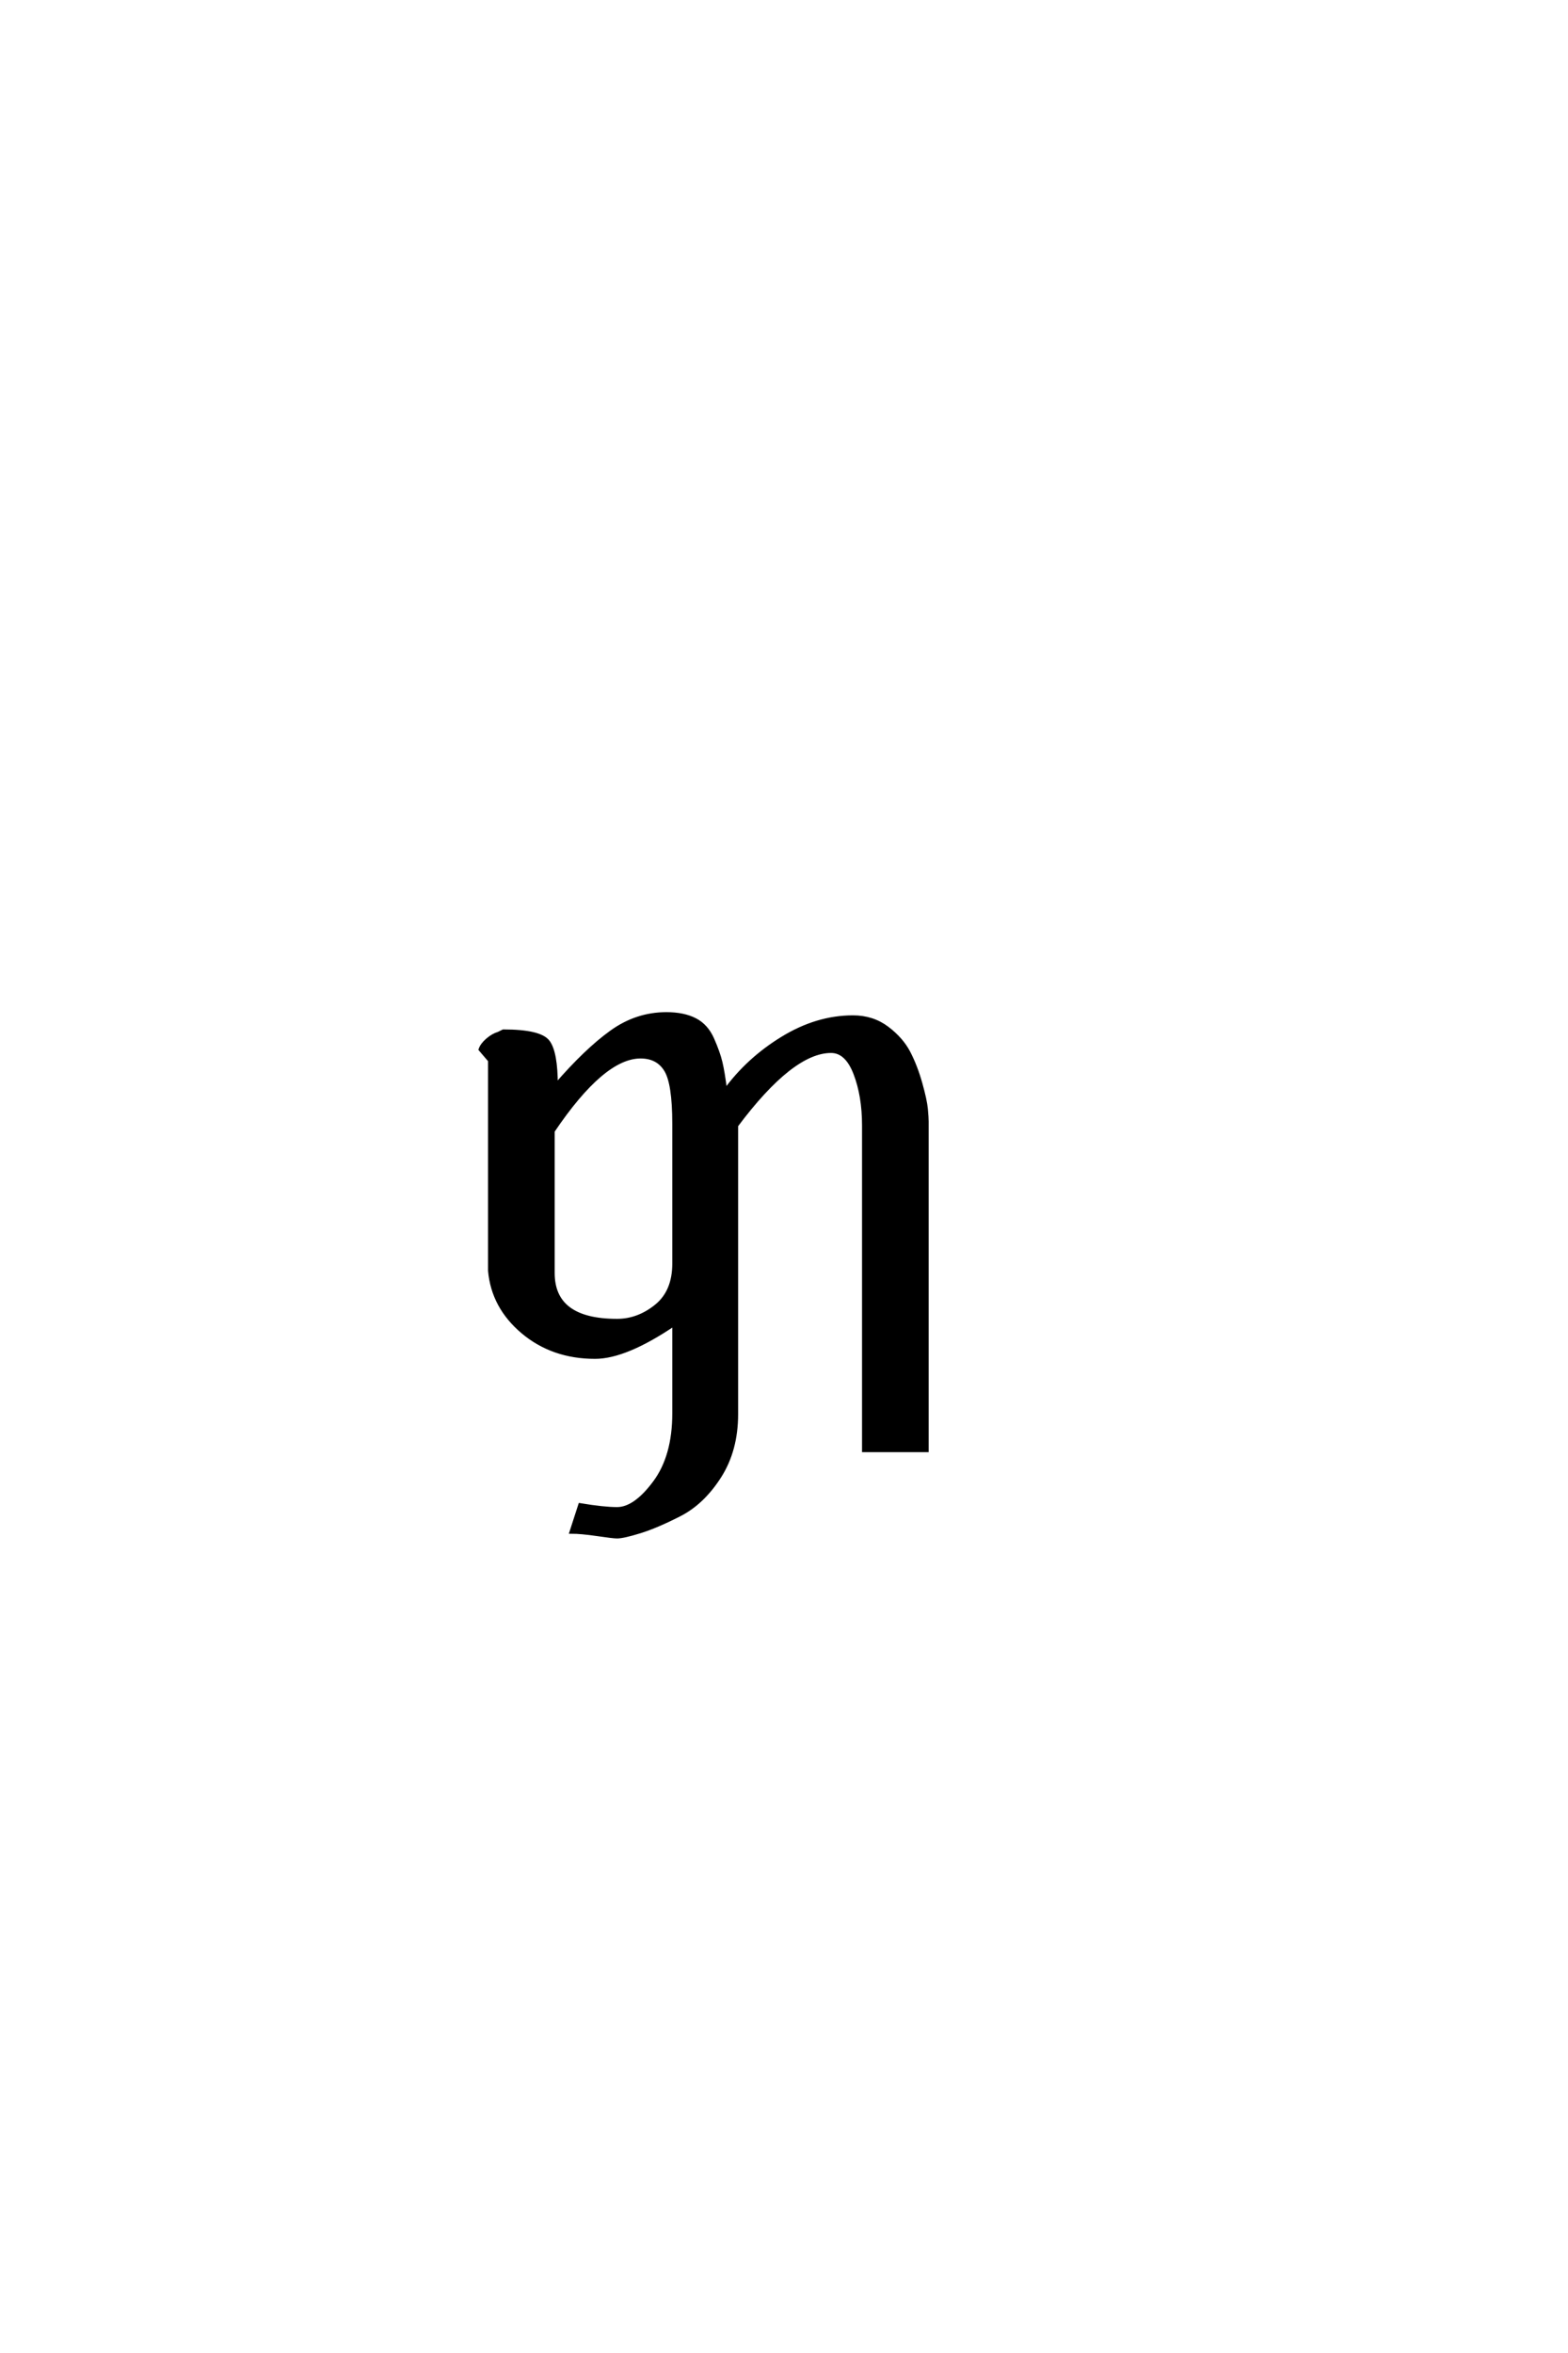 <?xml version='1.0' encoding='UTF-8'?>
<!DOCTYPE svg PUBLIC "-//W3C//DTD SVG 1.0//EN"
"http://www.w3.org/TR/2001/REC-SVG-20010904/DTD/svg10.dtd">

<svg xmlns='http://www.w3.org/2000/svg' version='1.0' width='40.0' height='60.0'>

 <g transform='scale(0.1 -0.1) translate(110.0 -370.0)'>
  <path d='M75 91.797
Q80.797 99.797 89.594 105.188
Q98.406 110.594 107.594 110.594
Q112.594 110.594 116.297 107.797
Q120 105 121.797 101.5
Q123.594 98 124.797 93.703
Q126 89.406 126.203 87.203
Q126.406 85 126.406 84
L126.406 0.203
L110.406 0.203
L110.406 83
Q110.406 90.594 108.203 96.297
Q106 102 102 102
Q92 102 77.797 83
L77.797 9.406
Q77.797 0.203 73.5 -6.5
Q69.203 -13.203 63.297 -16.203
Q57.406 -19.203 53.203 -20.5
Q49 -21.797 47.406 -21.797
Q46.406 -21.797 42.297 -21.188
Q38.203 -20.594 35.797 -20.594
L38 -13.797
Q44 -14.797 47.406 -14.797
Q52 -14.797 57 -8.094
Q62 -1.406 62 9.594
L62 32.406
Q49.594 24 41.797 24
Q31 24 23.391 30.391
Q15.797 36.797 15 46
L15 83.797
L15 99.594
L12.594 102.406
Q13 103.594 14.391 104.797
Q15.797 106 17.203 106.406
L18.406 107
Q27.797 107 29.797 104.297
Q31.797 101.594 31.797 93.203
Q39.594 102.203 46 106.797
Q52.406 111.406 60 111.406
Q64.406 111.406 67.297 109.906
Q70.203 108.406 71.703 105
Q73.203 101.594 73.797 99.094
Q74.406 96.594 75 91.797
Q74.406 96.594 75 91.797
M47.406 33.203
Q52.797 33.203 57.391 36.891
Q62 40.594 62 47.797
L62 83.406
Q62 93.797 59.891 97.188
Q57.797 100.594 53.406 100.594
Q43.797 100.594 31 81.594
L31 45.406
Q31 33.203 47.406 33.203
' style='fill: #000000; stroke: #000000'/>
 </g>
</svg>
